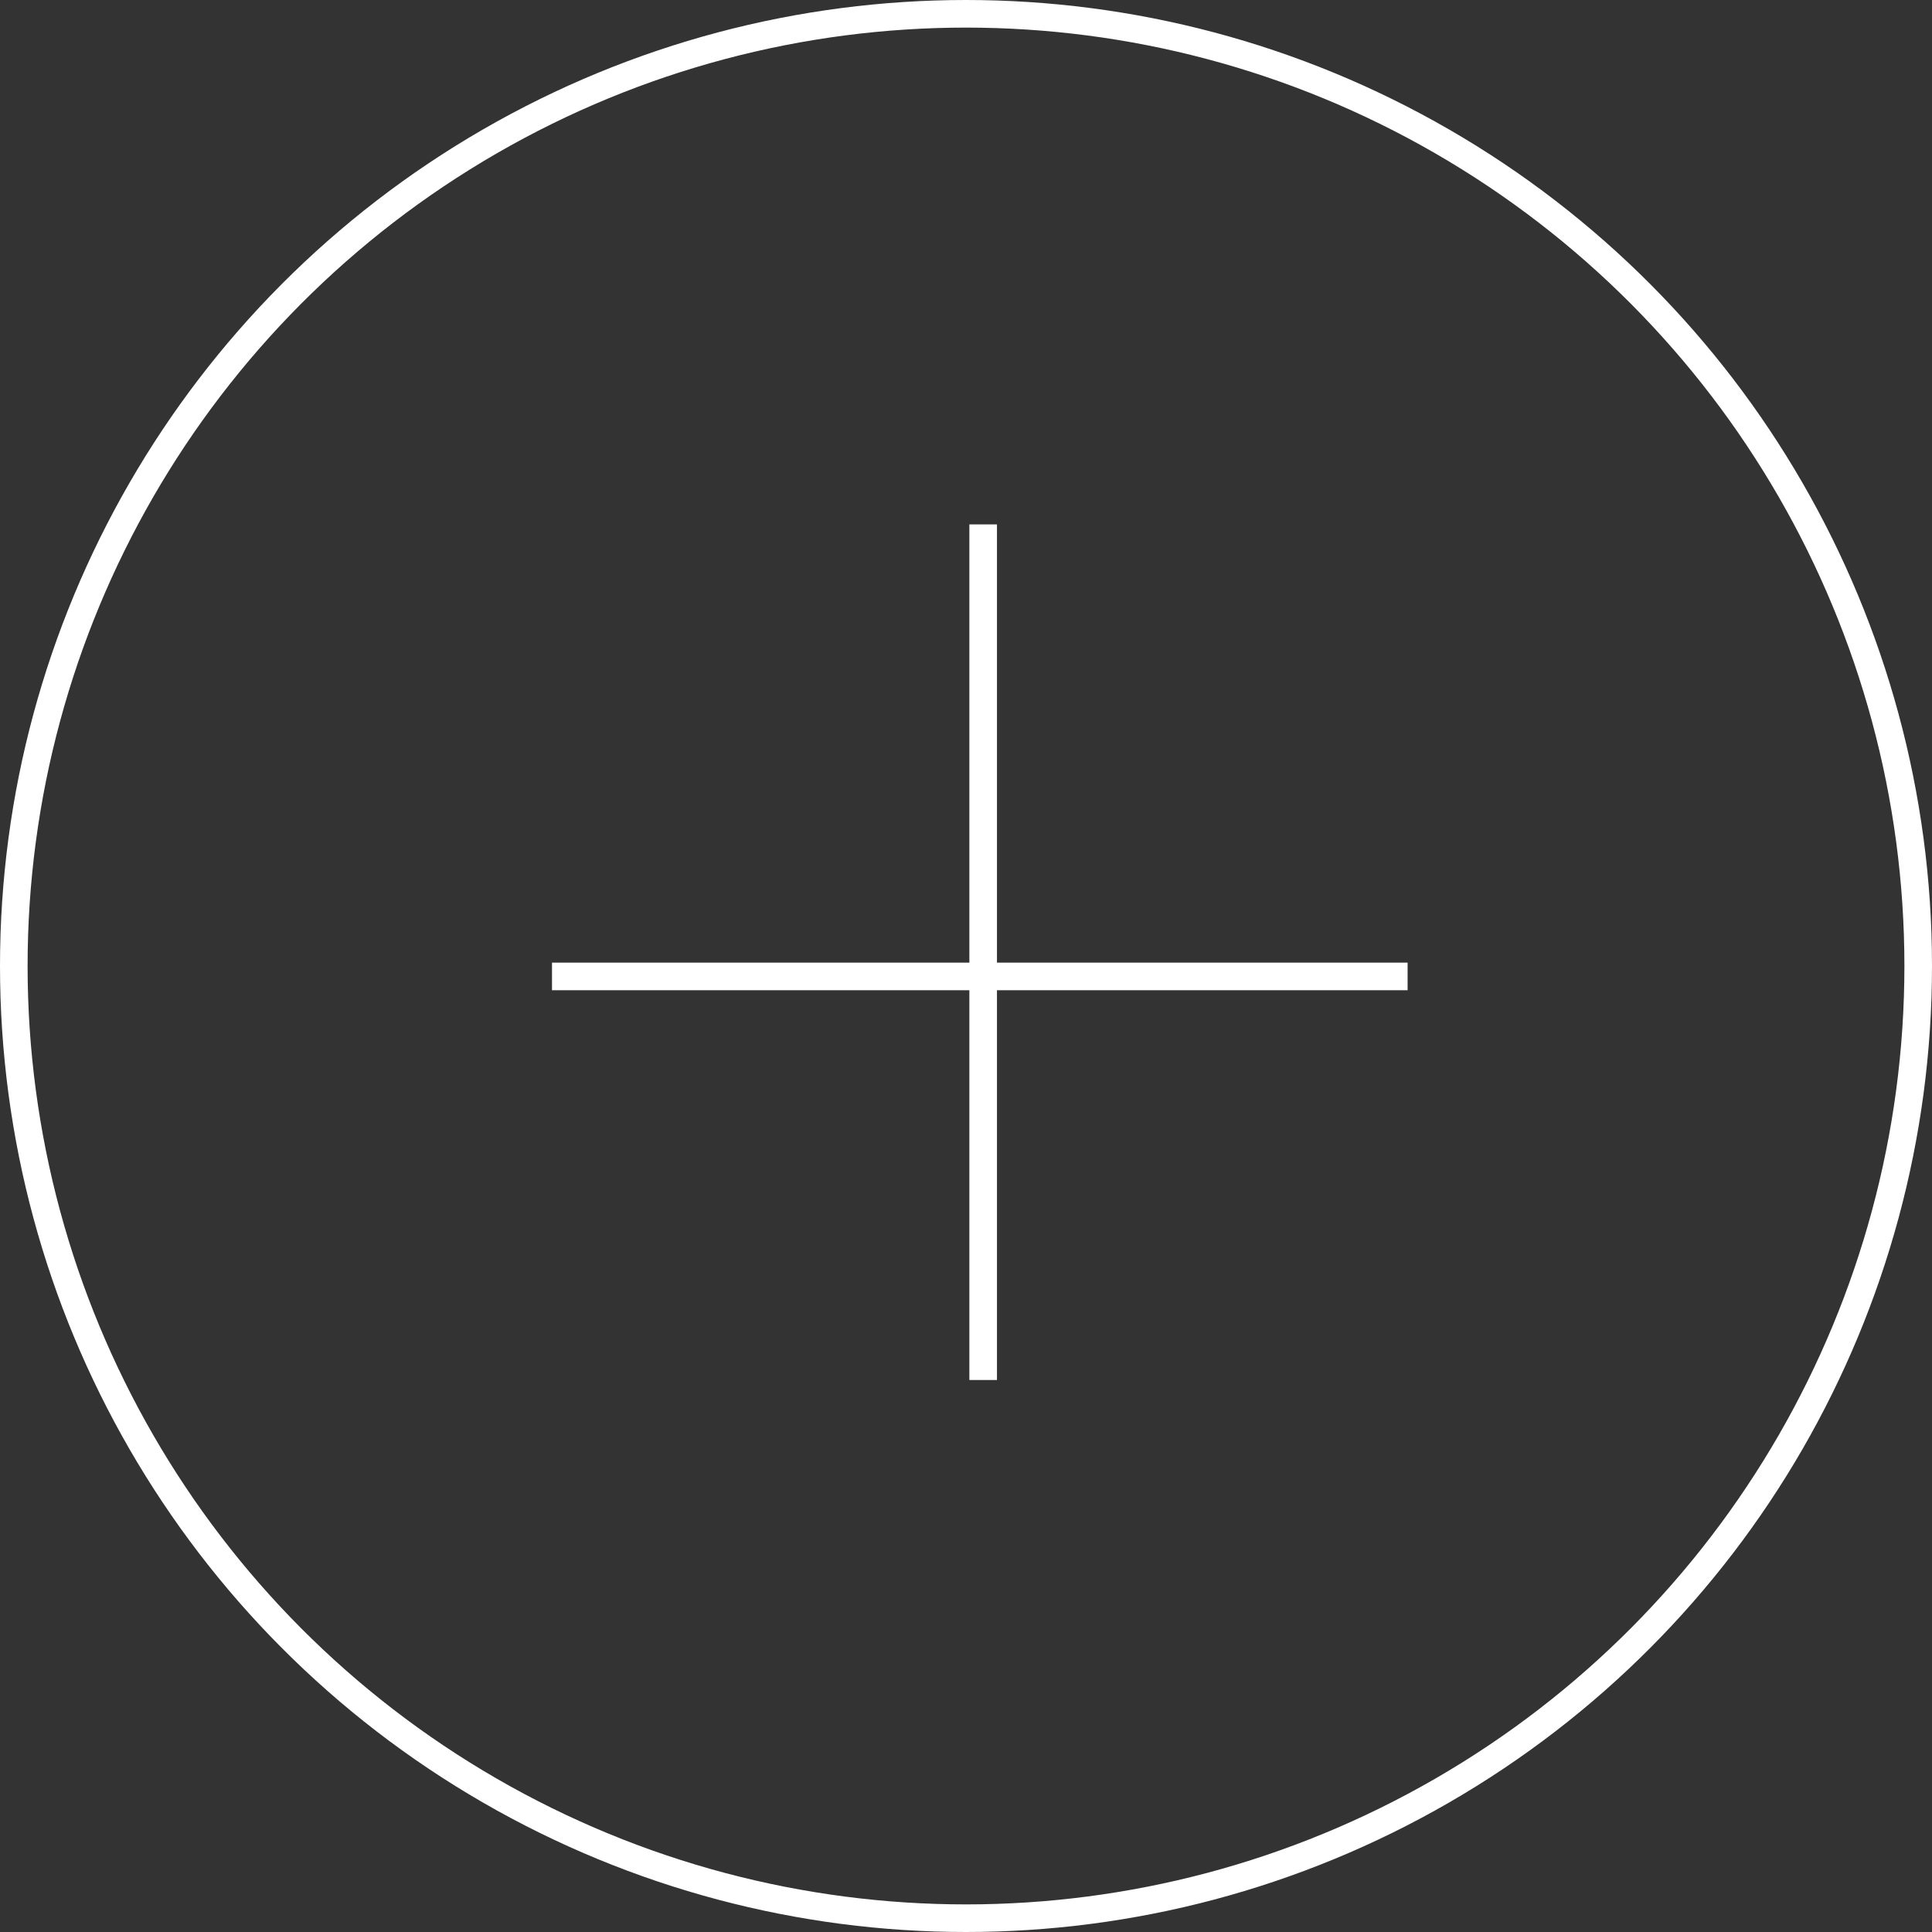 <svg width="70" height="70" viewBox="0 0 70 70" fill="none" xmlns="http://www.w3.org/2000/svg">
<rect x="0" y="0" width="70" height="70" fill="#333333" stroke="none"/>
<circle cx="35" cy="35" r="34.5" stroke="white"/>
<path fill-rule="evenodd" clip-rule="evenodd" d="M35.122 35.878V50H36.122V35.878H51V34.878L36.122 34.878L36.122 19H35.122L35.122 34.878L20 34.878V35.878H35.122Z" fill="white"/>
</svg>
